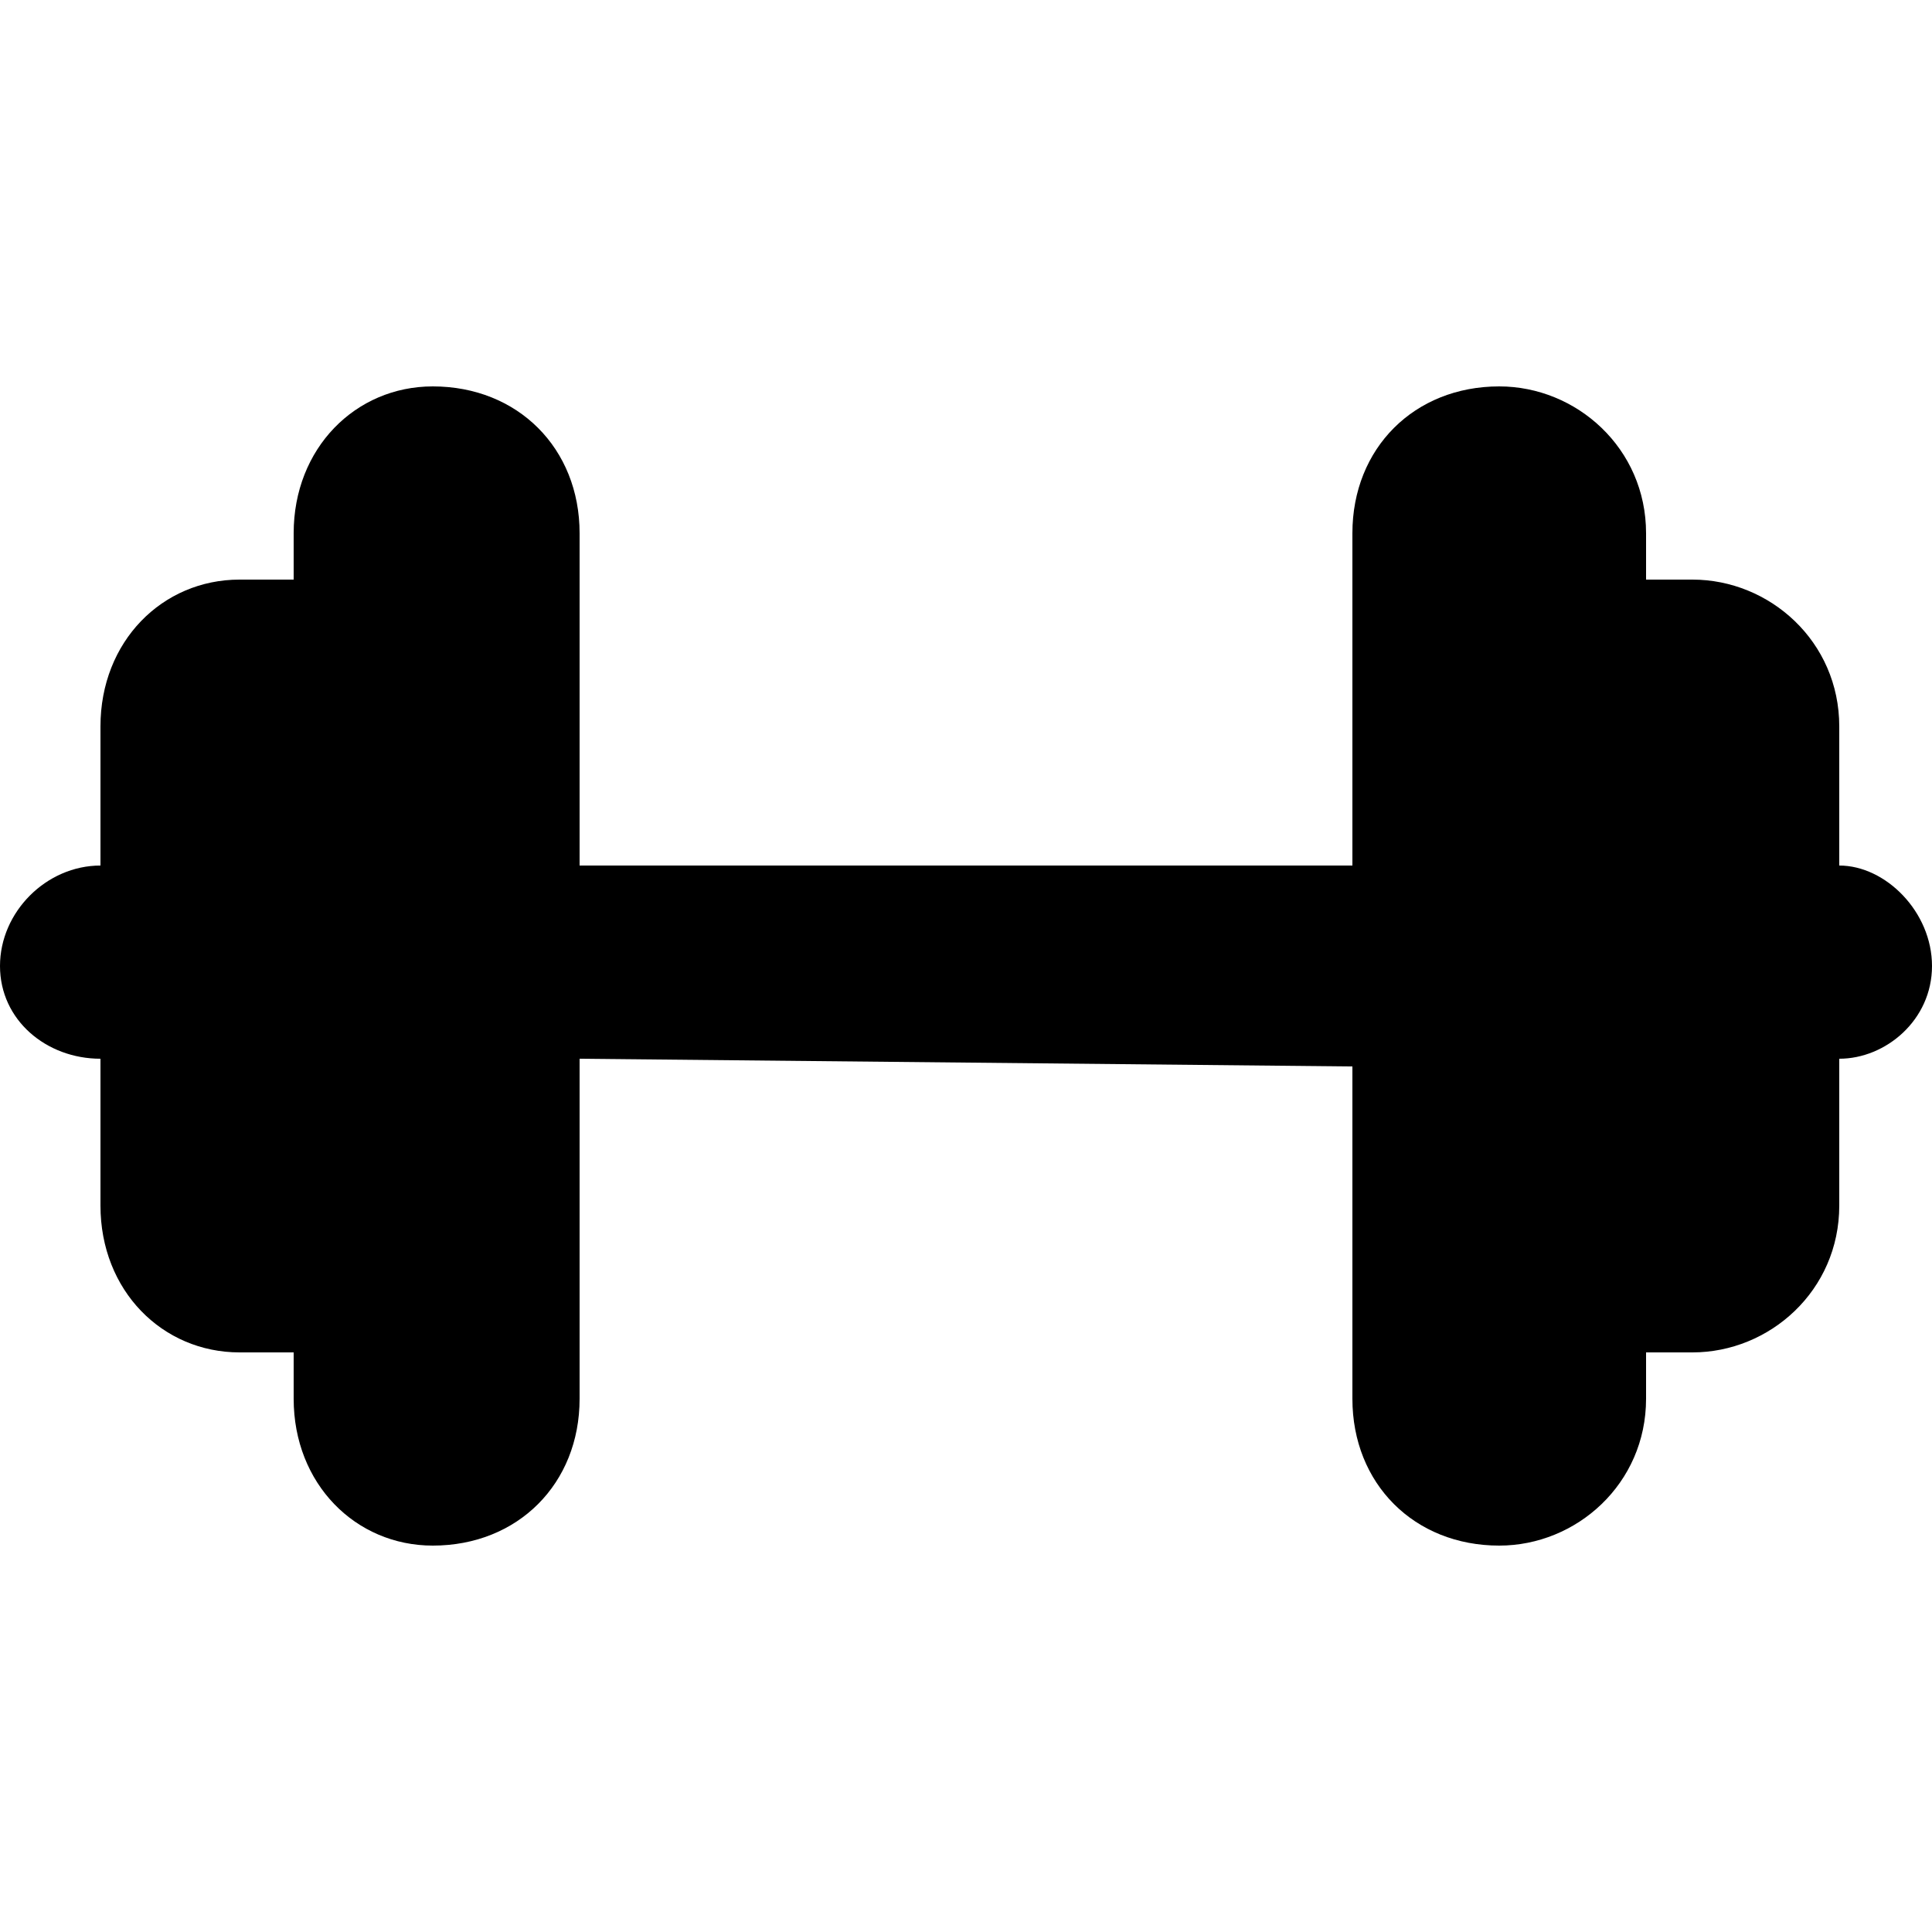 <?xml version="1.0" encoding="UTF-8"?>
<svg xmlns="http://www.w3.org/2000/svg" version="1.2" viewBox="0 0 25 25" width="25" height="25">
  <style></style>
  <path d="m3.8 6.9c0-1.1 0.8-1.9 1.8-1.9 1.1 0 1.9 0.8 1.9 1.9v4.3h10v-4.3c0-1.1 0.8-1.9 1.9-1.9 1 0 1.9 0.8 1.9 1.9v0.6h0.6c1 0 1.9 0.8 1.9 1.9v1.8c0.6 0 1.2 0.6 1.2 1.3 0 0.7-0.6 1.2-1.2 1.2v1.9c0 1.1-0.9 1.9-1.9 1.9h-0.6v0.6c0 1.1-0.9 1.9-1.9 1.9-1.1 0-1.9-0.8-1.9-1.9v-4.3l-10-0.1v4.4c0 1.1-0.8 1.9-1.9 1.9-1 0-1.8-0.8-1.8-1.9v-0.6h-0.7c-1 0-1.8-0.8-1.8-1.9v-1.9c-0.7 0-1.3-0.5-1.3-1.2 0-0.7 0.6-1.3 1.3-1.3v-1.8c0-1.1 0.8-1.9 1.8-1.9h0.7z"></path>
</svg>

